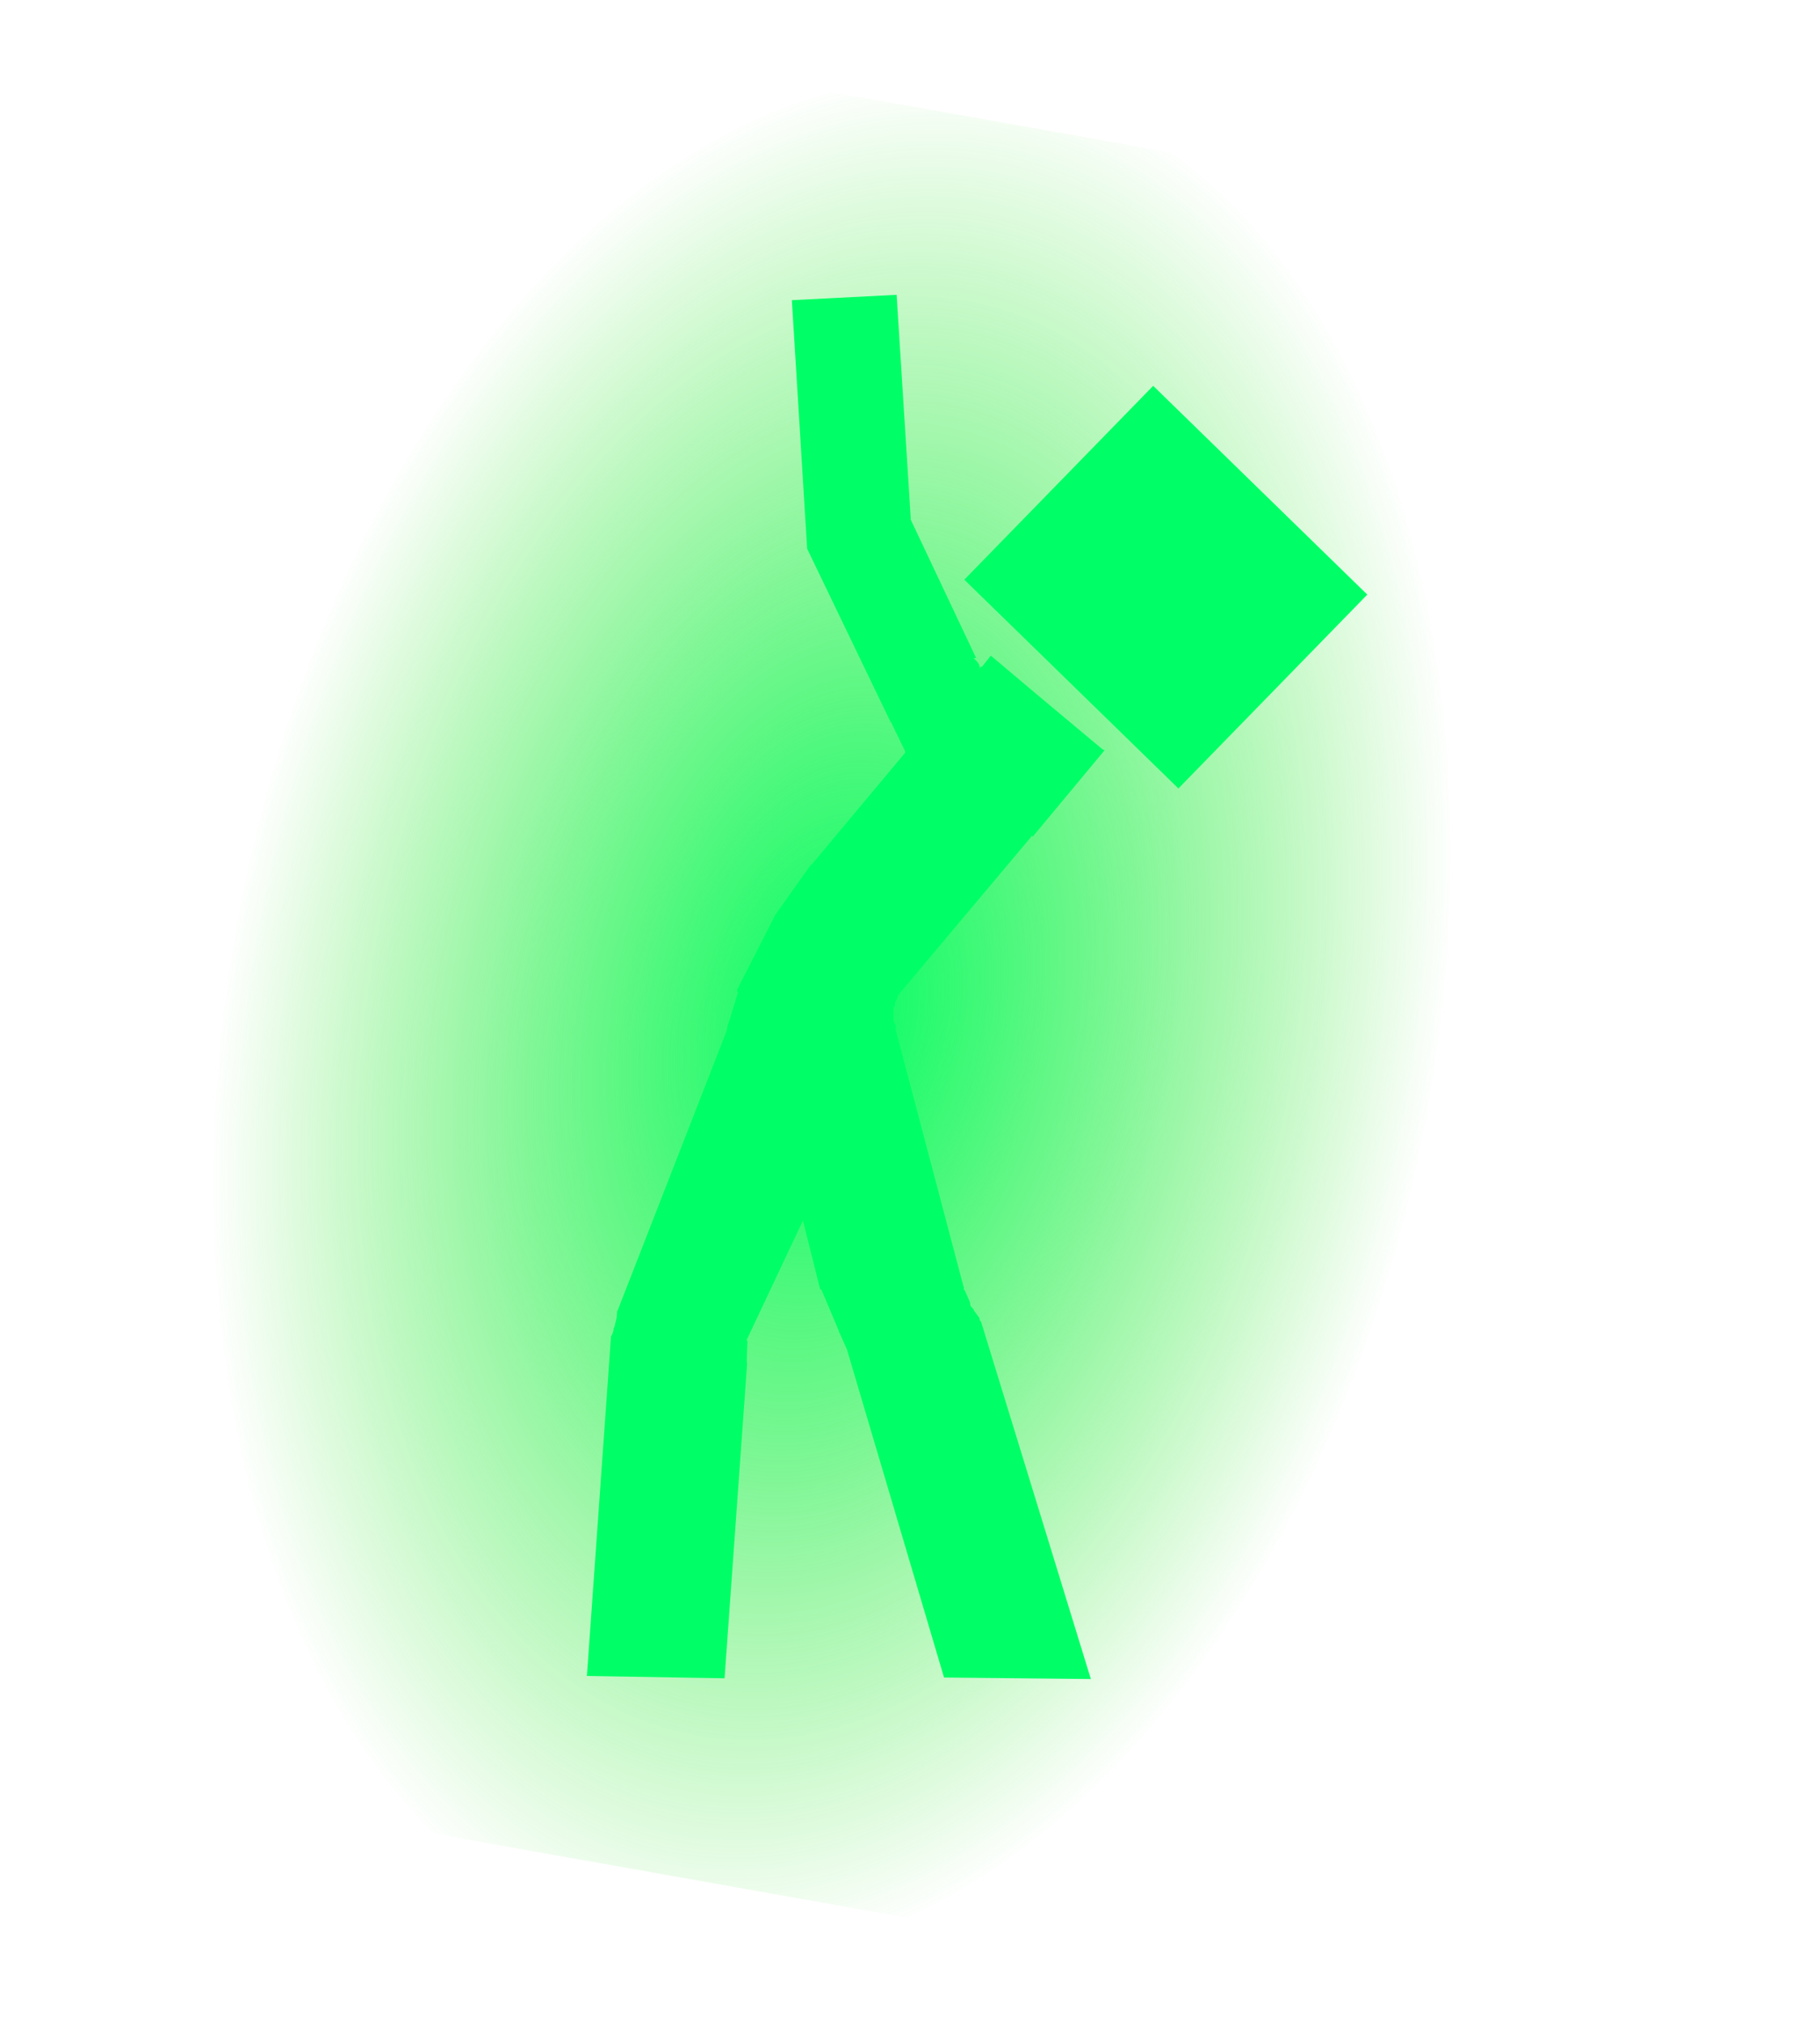 <?xml version="1.0" encoding="UTF-8" standalone="no"?>
<svg xmlns:xlink="http://www.w3.org/1999/xlink" height="264.7px" width="238.0px" xmlns="http://www.w3.org/2000/svg">
  <g transform="matrix(1.0, 0.0, 0.0, 1.0, 112.0, 132.85)">
    <path d="M-71.2 -132.85 L126.0 -97.85 85.2 131.85 -112.0 96.85 -71.2 -132.85" fill="url(#gradient0)" fill-rule="evenodd" stroke="none"/>
    <path d="M7.1 -65.0 L7.05 -65.0 15.65 -46.8 15.3 -46.8 Q16.35 -45.9 16.05 -45.3 L16.25 -45.7 16.3 -45.7 16.4 -45.65 17.55 -47.1 17.65 -47.05 24.3 -41.45 32.2 -34.85 32.3 -34.8 32.35 -34.8 32.45 -34.75 23.05 -23.45 22.95 -23.55 6.1 -3.5 5.4 -2.65 5.35 -2.35 5.0 -1.65 5.05 -1.45 5.1 -1.45 4.9 -1.15 4.85 -1.25 4.85 0.7 5.2 1.3 5.1 1.7 14.0 35.4 14.05 35.4 14.05 35.8 14.15 35.85 14.85 37.45 14.9 37.9 15.3 38.35 15.35 38.4 15.35 38.5 16.05 39.45 16.1 39.5 16.1 39.75 16.3 40.0 30.65 86.7 11.45 86.5 -1.25 43.6 -2.25 41.35 -2.3 41.4 -2.3 41.2 -4.6 35.75 -4.75 35.75 -7.0 26.75 -14.4 42.45 -14.25 42.45 -14.35 45.15 -14.3 45.45 -17.25 86.6 -35.25 86.3 -32.1 41.9 Q-31.75 41.35 -31.75 40.8 L-31.65 40.65 -31.35 39.4 -31.3 38.55 -31.25 38.55 -17.0 2.0 -16.8 1.0 -16.75 1.0 -15.5 -3.05 -15.65 -3.35 -10.5 -13.45 -10.6 -13.25 -5.95 -19.8 -5.9 -19.75 6.3 -34.35 6.35 -34.4 6.35 -34.65 4.6 -38.25 4.6 -38.4 4.5 -38.35 -6.45 -61.1 -8.45 -93.6 5.25 -94.3 7.1 -65.0 M38.8 -82.4 L66.8 -55.1 42.1 -29.75 14.1 -57.05 38.8 -82.4" fill="#00ff66" fill-rule="evenodd" stroke="none"/>
  </g>
  <defs>
    <radialGradient cx="0" cy="0" gradientTransform="matrix(0.095, 0.018, -0.029, 0.15, -3.2, 0.3)" gradientUnits="userSpaceOnUse" id="gradient0" r="819.2" spreadMethod="pad">
      <stop offset="0.0" stop-color="#00ff66"/>
      <stop offset="1.0" stop-color="#15dd00" stop-opacity="0.0"/>
    </radialGradient>
  </defs>
</svg>
